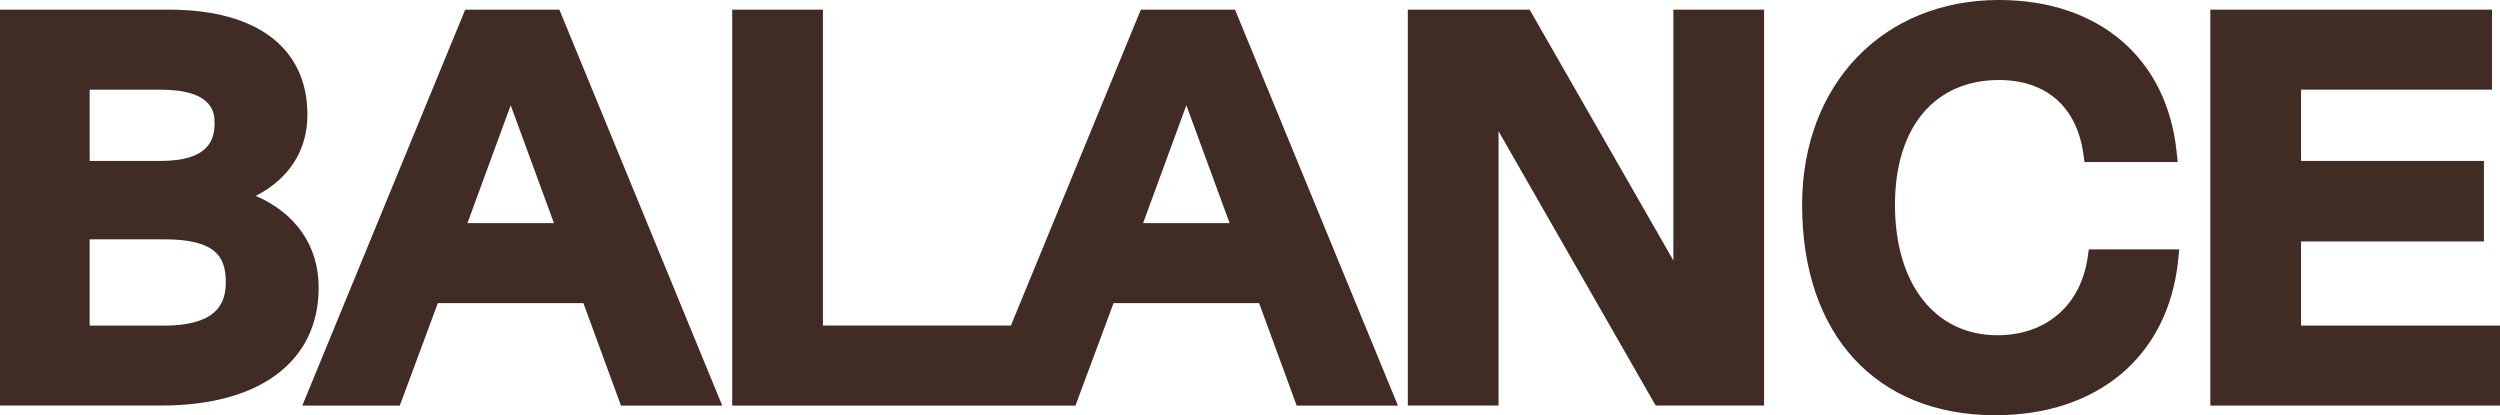 <?xml version="1.0" encoding="UTF-8"?>
<svg id="Layer_1" data-name="Layer 1" xmlns="http://www.w3.org/2000/svg" xmlns:xlink="http://www.w3.org/1999/xlink" viewBox="0 0 595.76 98.95">
  <defs>
    <style>
      .cls-1 {
        fill: none;
      }

      .cls-2 {
        clip-path: url(#clippath-1);
      }

      .cls-3 {
        fill: #412b25;
      }

      .cls-4 {
        clip-path: url(#clippath);
      }
    </style>
    <clipPath id="clippath">
      <rect class="cls-1" width="595.76" height="98.95"/>
    </clipPath>
    <clipPath id="clippath-1">
      <rect class="cls-1" y="0" width="595.76" height="98.95"/>
    </clipPath>
  </defs>
  <g id="balance_dark" data-name="balance dark">
    <g class="cls-4">
      <g class="cls-2">
        <path class="cls-3" d="M60.93,46.69c7.92-4.05,12.33-10.83,12.33-19.33,0-15.92-12.02-25.06-32.98-25.06H0v94.34h38.48c23.46,0,37.46-10.52,37.46-28.13,0-9.94-5.49-17.75-15.01-21.83M38.23,38.35h-16.86v-16.98h16.86c12.9,0,12.9,5.84,12.9,8.04,0,3.84-1.34,8.94-12.9,8.94M39.12,77.59h-17.76v-20.56h17.76c12.19,0,14.69,4.08,14.69,10.22,0,4.44-1.52,10.34-14.69,10.34"/>
        <path class="cls-3" d="M110.86,2.3l-38.82,94.35h23.23l9.07-24.41h34.69l8.95,24.41h24.13L133.3,2.3h-22.44ZM121.7,25.09c.41,1.14.83,2.29,1.29,3.5l9.02,24.59h-20.62l9.03-24.61c.43-1.2.86-2.35,1.28-3.48"/>
        <path class="cls-3" d="M271.87,2.3l-30.97,75.28h-44.79V2.3h-21.62v94.35h81.8l9.07-24.41h34.69l8.95,24.41h24.13L294.31,2.3h-22.44ZM282.71,25.09c.41,1.14.83,2.29,1.29,3.5l9.02,24.59h-20.62l9.03-24.61c.43-1.2.86-2.35,1.28-3.48"/>
        <path class="cls-3" d="M398.76,58.68c0,1.18,0,2.32.02,3.41L364.52,2.3h-29.03v94.34h21.62v-62.89c0-.84,0-1.66,0-2.48l37.44,65.37h25.84V2.3h-21.62v56.37Z"/>
        <path class="cls-3" d="M497.47,61.51c-1.71,11.33-9.94,18.38-21.49,18.38-14.83,0-24.4-12.19-24.4-31.05s9.73-29.77,24.79-29.77c11.18,0,18.5,6.36,20.08,17.46l.3,2.09h22.21l-.29-2.7C516.27,13.76,500.06,0,476.37,0,448.74,0,429.45,20.08,429.45,48.84c0,30.91,17.64,50.11,46.02,50.11,24.5,0,41.2-14.11,43.58-36.82l.28-2.69h-21.55l-.31,2.07Z"/>
        <polygon class="cls-3" points="548.35 77.59 548.35 57.54 591.93 57.54 591.93 38.35 548.35 38.35 548.35 21.36 593.85 21.36 593.85 2.3 526.73 2.3 526.73 96.65 595.76 96.65 595.76 77.59 548.35 77.59"/>
      </g>
    </g>
  </g>
</svg>